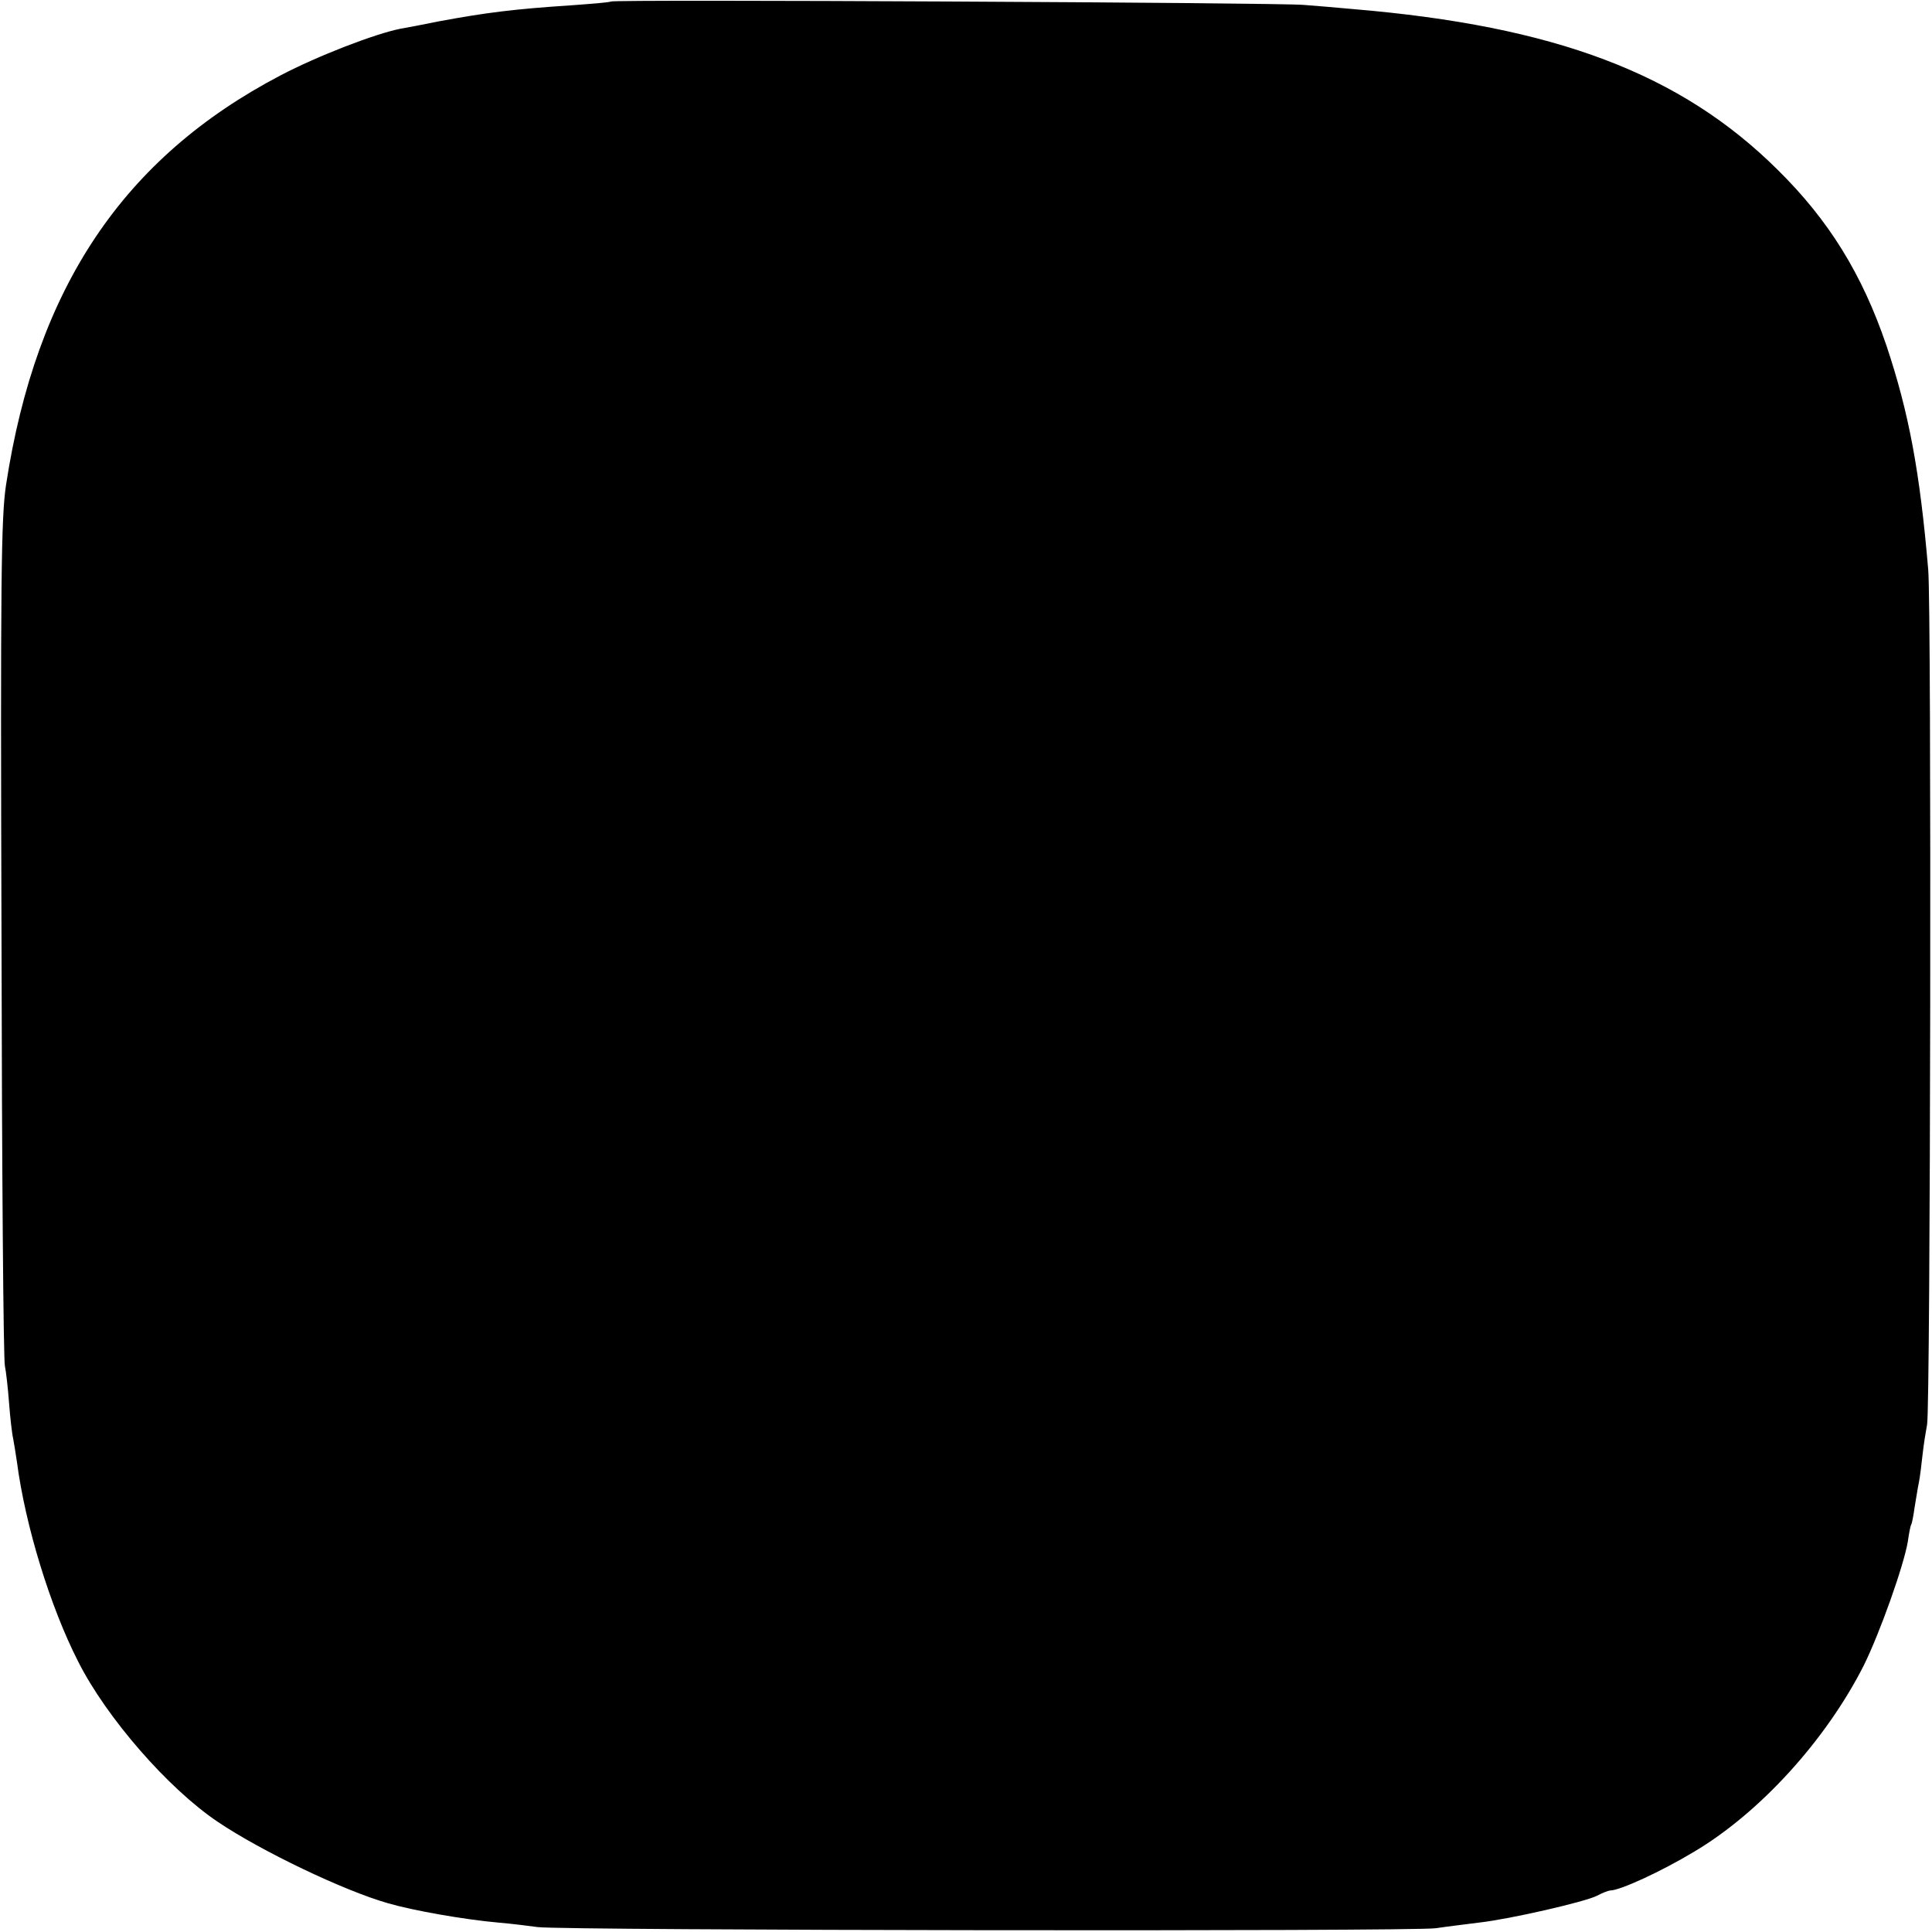 <?xml version="1.0" standalone="no"?>
<!DOCTYPE svg PUBLIC "-//W3C//DTD SVG 20010904//EN"
 "http://www.w3.org/TR/2001/REC-SVG-20010904/DTD/svg10.dtd">
<svg version="1.0" xmlns="http://www.w3.org/2000/svg"
 width="512pt" height="512pt" viewBox="0 0 512 512"
 preserveAspectRatio="xMidYMid meet">
<g transform="translate(0,512) scale(0.1,-0.1)"
fill="#000000" stroke="none">
<path d="M1619 5116 c-2 -2 -49 -6 -104 -10 -152 -10 -224 -19 -349 -42 -44
-9 -92 -18 -104 -20 -67 -13 -220 -72 -319 -124 -416 -218 -647 -562 -727
-1085 -13 -86 -15 -251 -12 -1205 1 -608 5 -1116 9 -1130 3 -14 8 -58 11 -98
3 -40 8 -83 11 -95 2 -12 7 -40 10 -62 22 -168 88 -383 162 -528 75 -149 239
-337 370 -425 114 -77 335 -183 452 -216 65 -19 201 -43 291 -51 36 -3 83 -9
105 -12 69 -9 2317 -12 2380 -3 33 5 85 11 115 15 81 9 281 55 312 71 15 8 31
14 35 14 26 0 135 50 223 103 175 104 349 296 449 493 43 87 106 264 117 329
3 22 7 42 9 45 2 3 6 24 9 46 4 22 8 51 11 64 3 14 7 48 10 75 3 28 9 64 12
80 9 47 12 2159 3 2265 -22 259 -51 416 -111 595 -64 188 -152 331 -288 465
-257 255 -589 381 -1126 426 -44 4 -102 9 -130 11 -61 6 -1830 15 -1836 9z"/>
</g>
</svg>
